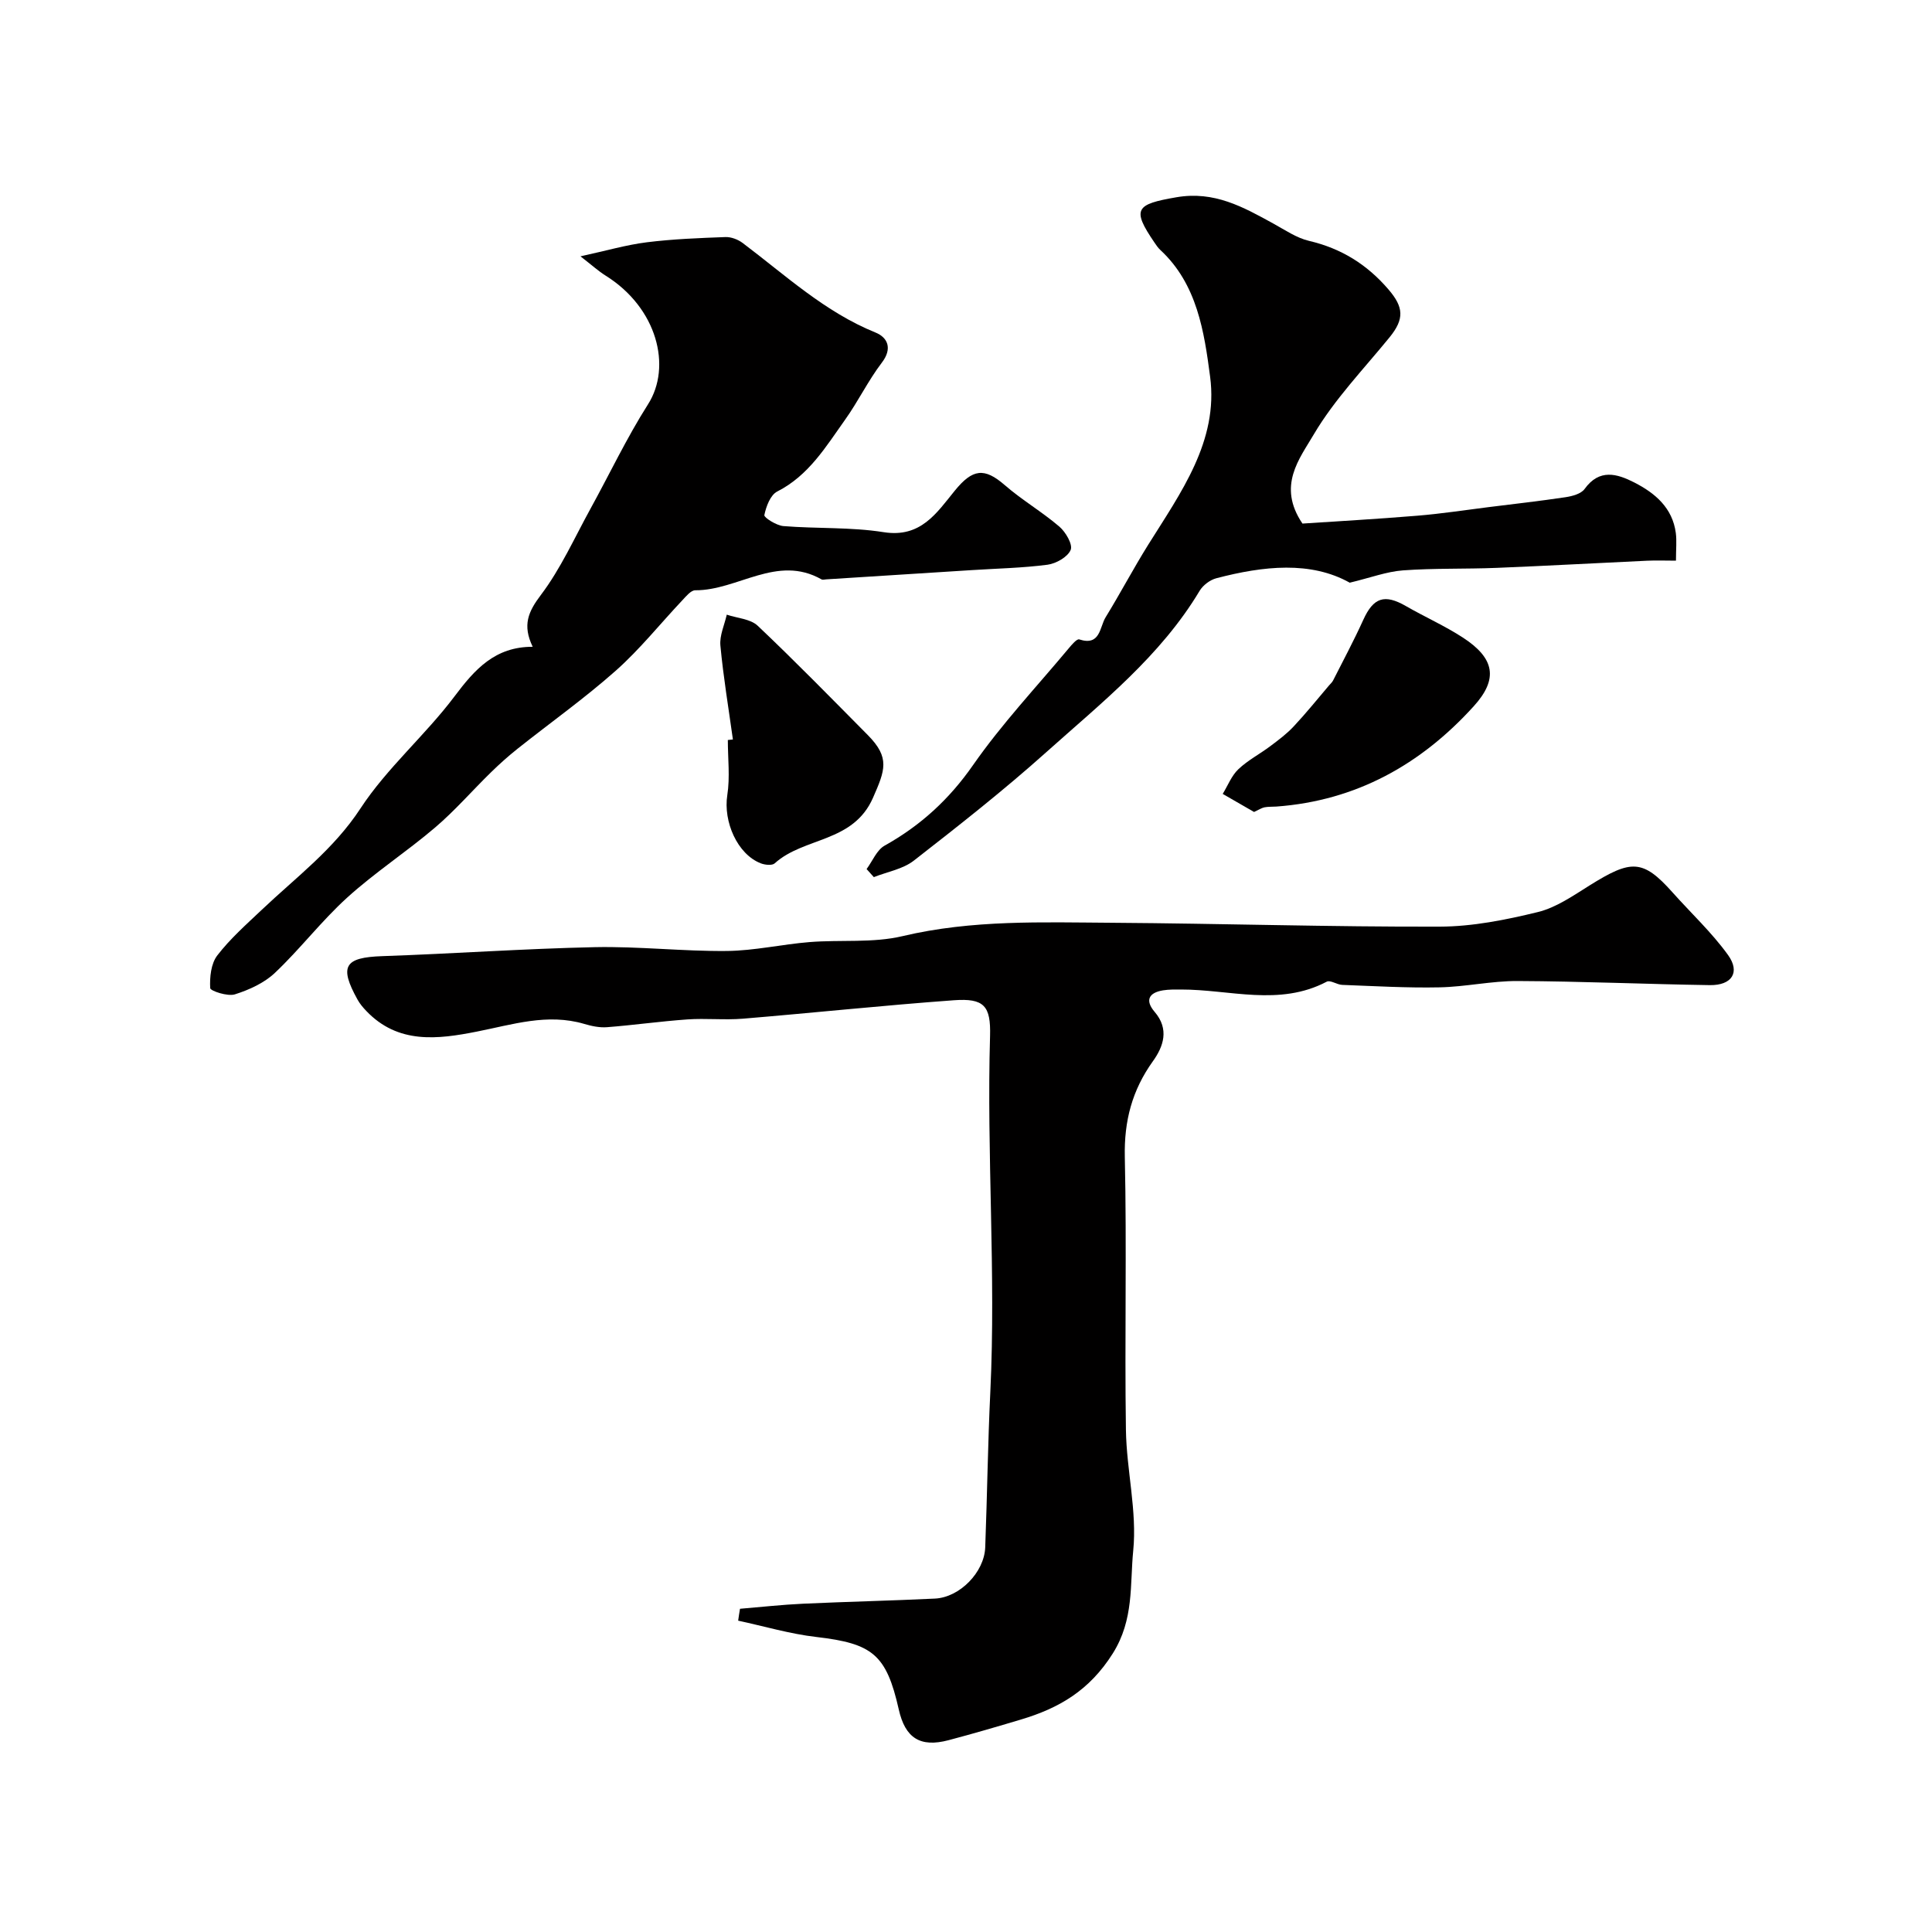 <svg enable-background="new 0 0 400 400" viewBox="0 0 400 400" xmlns="http://www.w3.org/2000/svg"><g fill="#010000"><path d="m153.21 333.08c4.36-.36 8.71-.85 13.07-1.05 9.09-.42 18.2-.62 27.29-1.06 5.13-.25 10.21-5.44 10.41-10.6.41-10.76.54-21.54 1.06-32.29 1.17-24.53-.78-49.05-.06-73.57.18-6.26-1.23-7.87-7.48-7.42-14.58 1.06-29.13 2.61-43.7 3.82-3.81.31-7.68-.12-11.49.15-5.56.39-11.09 1.18-16.64 1.61-1.55.12-3.2-.23-4.71-.68-7.63-2.25-14.85.14-22.23 1.59-8.08 1.6-16.31 2.64-22.9-4.28-.68-.71-1.33-1.48-1.8-2.33-3.86-6.95-2.69-8.74 5.1-9.01 14.68-.5 29.34-1.55 44.01-1.86 9.11-.19 18.24.88 27.36.79 5.7-.06 11.38-1.38 17.09-1.84 6.44-.52 13.12.23 19.3-1.24 14.39-3.41 28.9-2.85 43.41-2.76 22.6.15 45.2.87 67.8.8 6.78-.02 13.67-1.4 20.3-3.02 3.8-.93 7.31-3.39 10.72-5.52 8.57-5.35 10.98-5.48 17.16 1.45 3.84 4.31 8.13 8.3 11.49 12.96 2.58 3.59.79 6.3-3.75 6.24-13.26-.2-26.53-.79-39.79-.85-5.39-.03-10.79 1.2-16.19 1.31-6.71.14-13.44-.26-20.15-.51-1.09-.04-2.47-1.06-3.21-.66-9.83 5.17-20.08 1.6-30.15 1.62-1.25 0-2.51-.03-3.74.17-2.98.49-3.75 2.1-1.74 4.45 3.08 3.58 1.84 7.17-.35 10.22-4.31 6.01-5.98 12.36-5.82 19.82.42 18.82-.05 37.66.23 56.49.12 8.37 2.33 16.84 1.51 25.05-.7 6.99.2 14.22-4.23 21.26-4.83 7.66-11.11 11.32-19.01 13.68-4.98 1.49-9.97 2.95-15 4.28-5.86 1.55-8.97-.44-10.3-6.37-2.57-11.38-5.42-13.65-17.06-15-5.45-.63-10.79-2.22-16.19-3.38.11-.83.24-1.64.38-2.46z"/><path d="m110.29 133.91c-2.17-4.5-.92-7.28 1.7-10.74 4.09-5.41 6.93-11.78 10.23-17.78 3.98-7.23 7.53-14.74 11.95-21.69 4.96-7.79 1.92-19.95-8.79-26.64-1.49-.93-2.81-2.14-5.2-3.99 5.34-1.16 9.5-2.38 13.75-2.91 5.39-.67 10.85-.88 16.28-1.08 1.17-.04 2.58.5 3.54 1.22 8.85 6.66 17 14.29 27.52 18.55 2.47 1 3.58 3.26 1.3 6.24-2.83 3.71-4.89 8.01-7.61 11.82-3.97 5.57-7.52 11.54-14.04 14.85-1.42.72-2.31 3.11-2.67 4.89-.1.5 2.5 2.15 3.94 2.27 6.91.56 13.95.18 20.76 1.26 7.69 1.22 10.97-3.98 14.72-8.58 3.7-4.55 6.13-4.84 10.37-1.15 3.56 3.09 7.7 5.51 11.29 8.58 1.31 1.12 2.81 3.7 2.34 4.82-.61 1.47-3.01 2.83-4.79 3.07-5.21.68-10.49.78-15.75 1.12-10.02.64-20.04 1.28-30.06 1.91-.33.02-.74.14-.99 0-9.21-5.22-17.34 2.31-26.13 2.26-.89-.01-1.89 1.23-2.66 2.05-4.59 4.86-8.79 10.15-13.77 14.57-6.48 5.75-13.58 10.79-20.38 16.2-1.93 1.54-3.78 3.19-5.54 4.92-3.86 3.77-7.42 7.89-11.52 11.38-5.9 5.03-12.46 9.3-18.19 14.5-5.32 4.82-9.73 10.63-14.95 15.57-2.22 2.11-5.34 3.53-8.31 4.47-1.51.48-5.08-.72-5.11-1.29-.12-2.26.16-5.07 1.47-6.77 2.66-3.46 6-6.41 9.2-9.44 7.08-6.72 14.88-12.49 20.44-20.99 5.49-8.38 13.41-15.14 19.47-23.2 4.21-5.61 8.38-10.29 16.19-10.27z"/><path d="m269.66 108.4c7.09-.47 15.45-.94 23.8-1.63 4.89-.4 9.75-1.15 14.62-1.76 5.35-.67 10.72-1.27 16.05-2.07 1.39-.21 3.21-.69 3.94-1.7 3.07-4.26 6.73-3.17 10.31-1.34 4.3 2.2 7.89 5.24 8.58 10.45.21 1.63.03 3.31.03 5.73-2.11 0-4.05-.08-5.98.01-10.37.48-20.74 1.06-31.12 1.48-6.47.26-12.97.05-19.42.52-3.38.25-6.68 1.51-11.02 2.55-8.06-4.51-17.82-3.49-27.62-.92-1.31.34-2.76 1.44-3.46 2.6-8.09 13.53-20.31 23.17-31.77 33.43-8.79 7.87-18.09 15.18-27.4 22.43-2.27 1.77-5.49 2.31-8.28 3.42-.5-.56-1-1.12-1.5-1.67 1.22-1.65 2.1-3.94 3.73-4.85 7.45-4.16 13.37-9.58 18.32-16.69 5.93-8.51 13.11-16.15 19.78-24.14.63-.76 1.71-2.03 2.19-1.87 4.39 1.43 4.21-2.53 5.46-4.57 3.04-4.95 5.75-10.1 8.82-15.02 6.72-10.75 14.59-21.48 12.82-34.81-1.22-9.23-2.66-19.14-10.29-26.21-.48-.44-.86-1-1.23-1.55-4.75-6.96-3.89-7.93 4.55-9.38 7.83-1.35 13.81 2.01 20.05 5.44 2.41 1.32 4.8 2.98 7.4 3.59 6.68 1.56 12.02 4.89 16.46 10.07 3.14 3.66 3.31 6.09.22 9.89-5.38 6.6-11.4 12.84-15.69 20.1-2.92 5-7.65 10.65-2.35 18.47z"/><path d="m259.64 168.11c-2.05-1.18-4.27-2.46-6.49-3.74 1.06-1.73 1.82-3.76 3.24-5.11 1.96-1.86 4.45-3.15 6.63-4.79 1.69-1.27 3.41-2.55 4.84-4.09 2.54-2.71 4.87-5.61 7.28-8.44.3-.35.67-.67.87-1.07 2.11-4.16 4.31-8.28 6.24-12.53 2.1-4.63 4.39-5.41 8.81-2.87 3.92 2.26 8.1 4.11 11.87 6.57 6.52 4.26 7.32 8.53 2.19 14.18-10.93 12.06-24.34 19.56-40.86 20.77-.83.06-1.67 0-2.48.16-.6.13-1.16.51-2.14.96z"/><path d="m151.74 153.1c-.9-6.48-1.98-12.94-2.59-19.44-.2-2.07.84-4.27 1.32-6.4 2.17.73 4.9.87 6.41 2.3 7.77 7.36 15.26 15.03 22.79 22.63 4.66 4.7 3.56 7.3 1.08 12.97-4.11 9.38-14.29 8.09-20.36 13.59-.53.48-2 .33-2.86 0-4.88-1.88-7.81-8.66-6.95-14.13.58-3.72.11-7.6.11-11.41.35-.04.7-.07 1.05-.11z"/></g></svg>